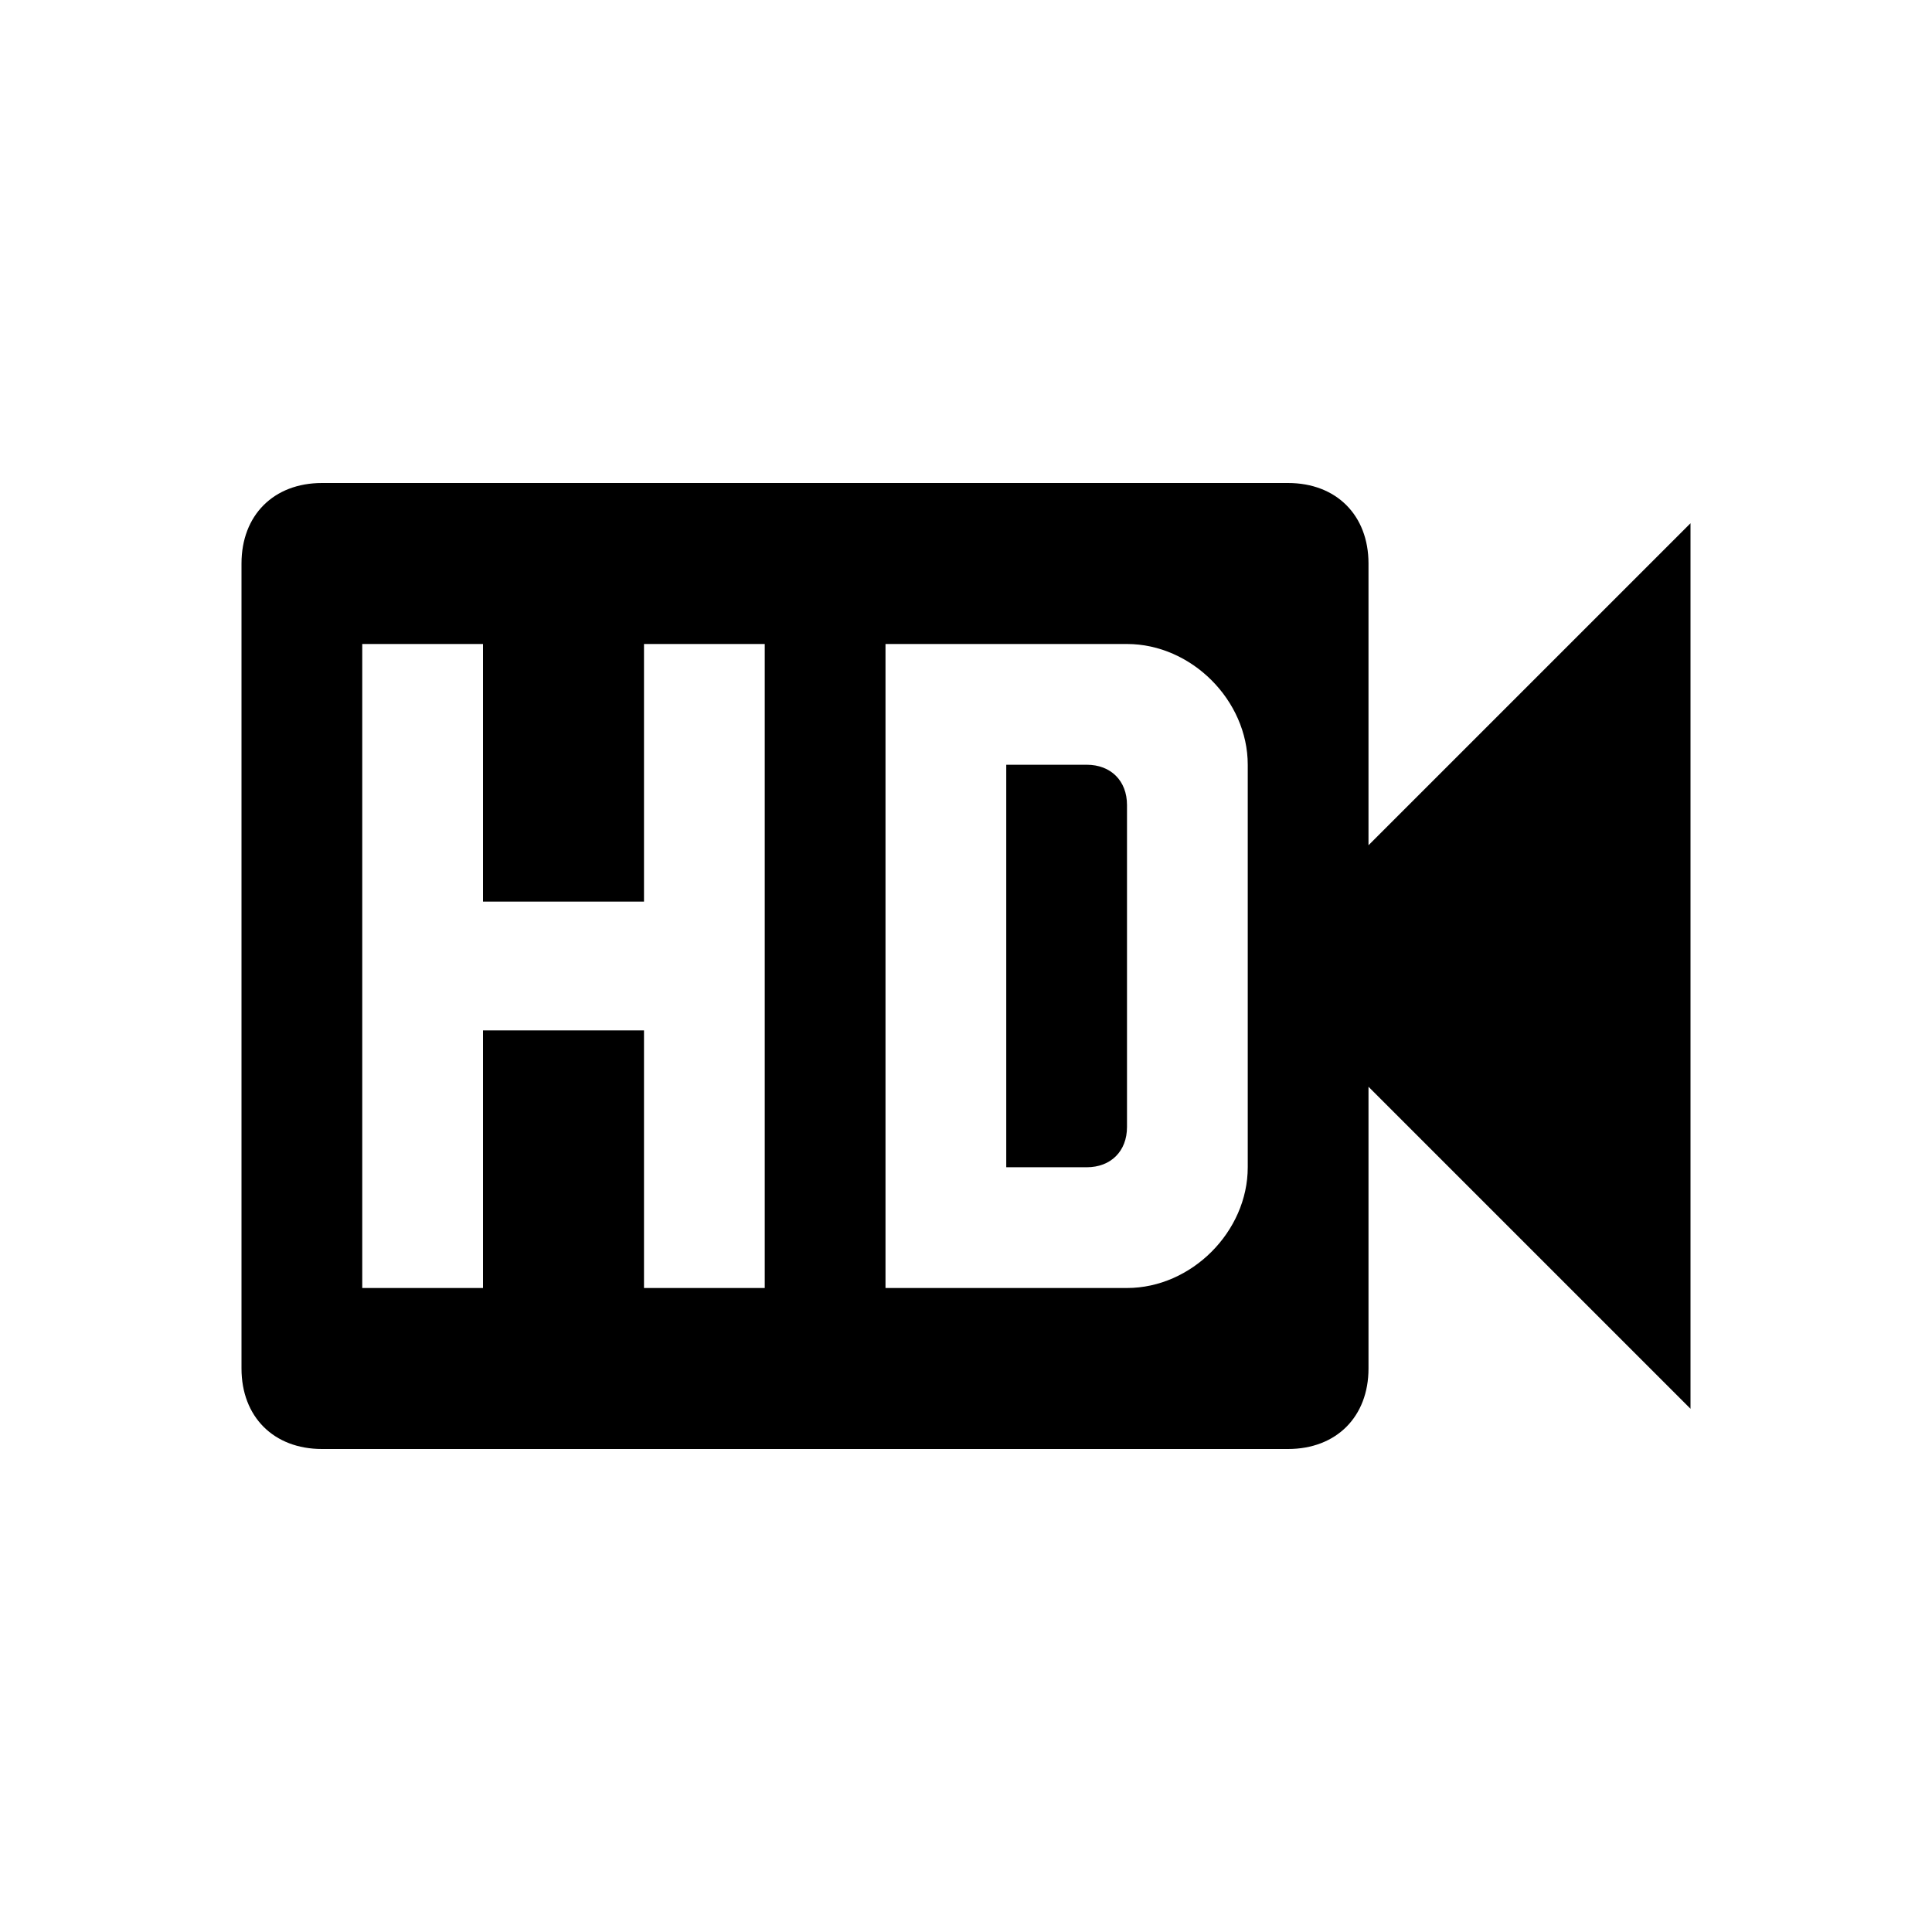 <?xml version="1.0" encoding="utf-8"?>
<!-- Generator: www.svgicons.com -->
<svg xmlns="http://www.w3.org/2000/svg" width="800" height="800" viewBox="0 0 24 24">
<path fill="currentColor" d="M14 10v4c0 .3-.2.5-.5.5h-1v-5h1c.3 0 .5.2.5.5m3 .5V7c0-.6-.4-1-1-1H4c-.6 0-1 .4-1 1v10c0 .6.4 1 1 1h12c.6 0 1-.4 1-1v-3.5l4 4v-11zM9.5 16H8v-3.2H6V16H4.5V8H6v3.2h2V8h1.5zm6-1.5c0 .8-.7 1.5-1.5 1.5h-3V8h3c.8 0 1.5.7 1.5 1.5z"/>
</svg>